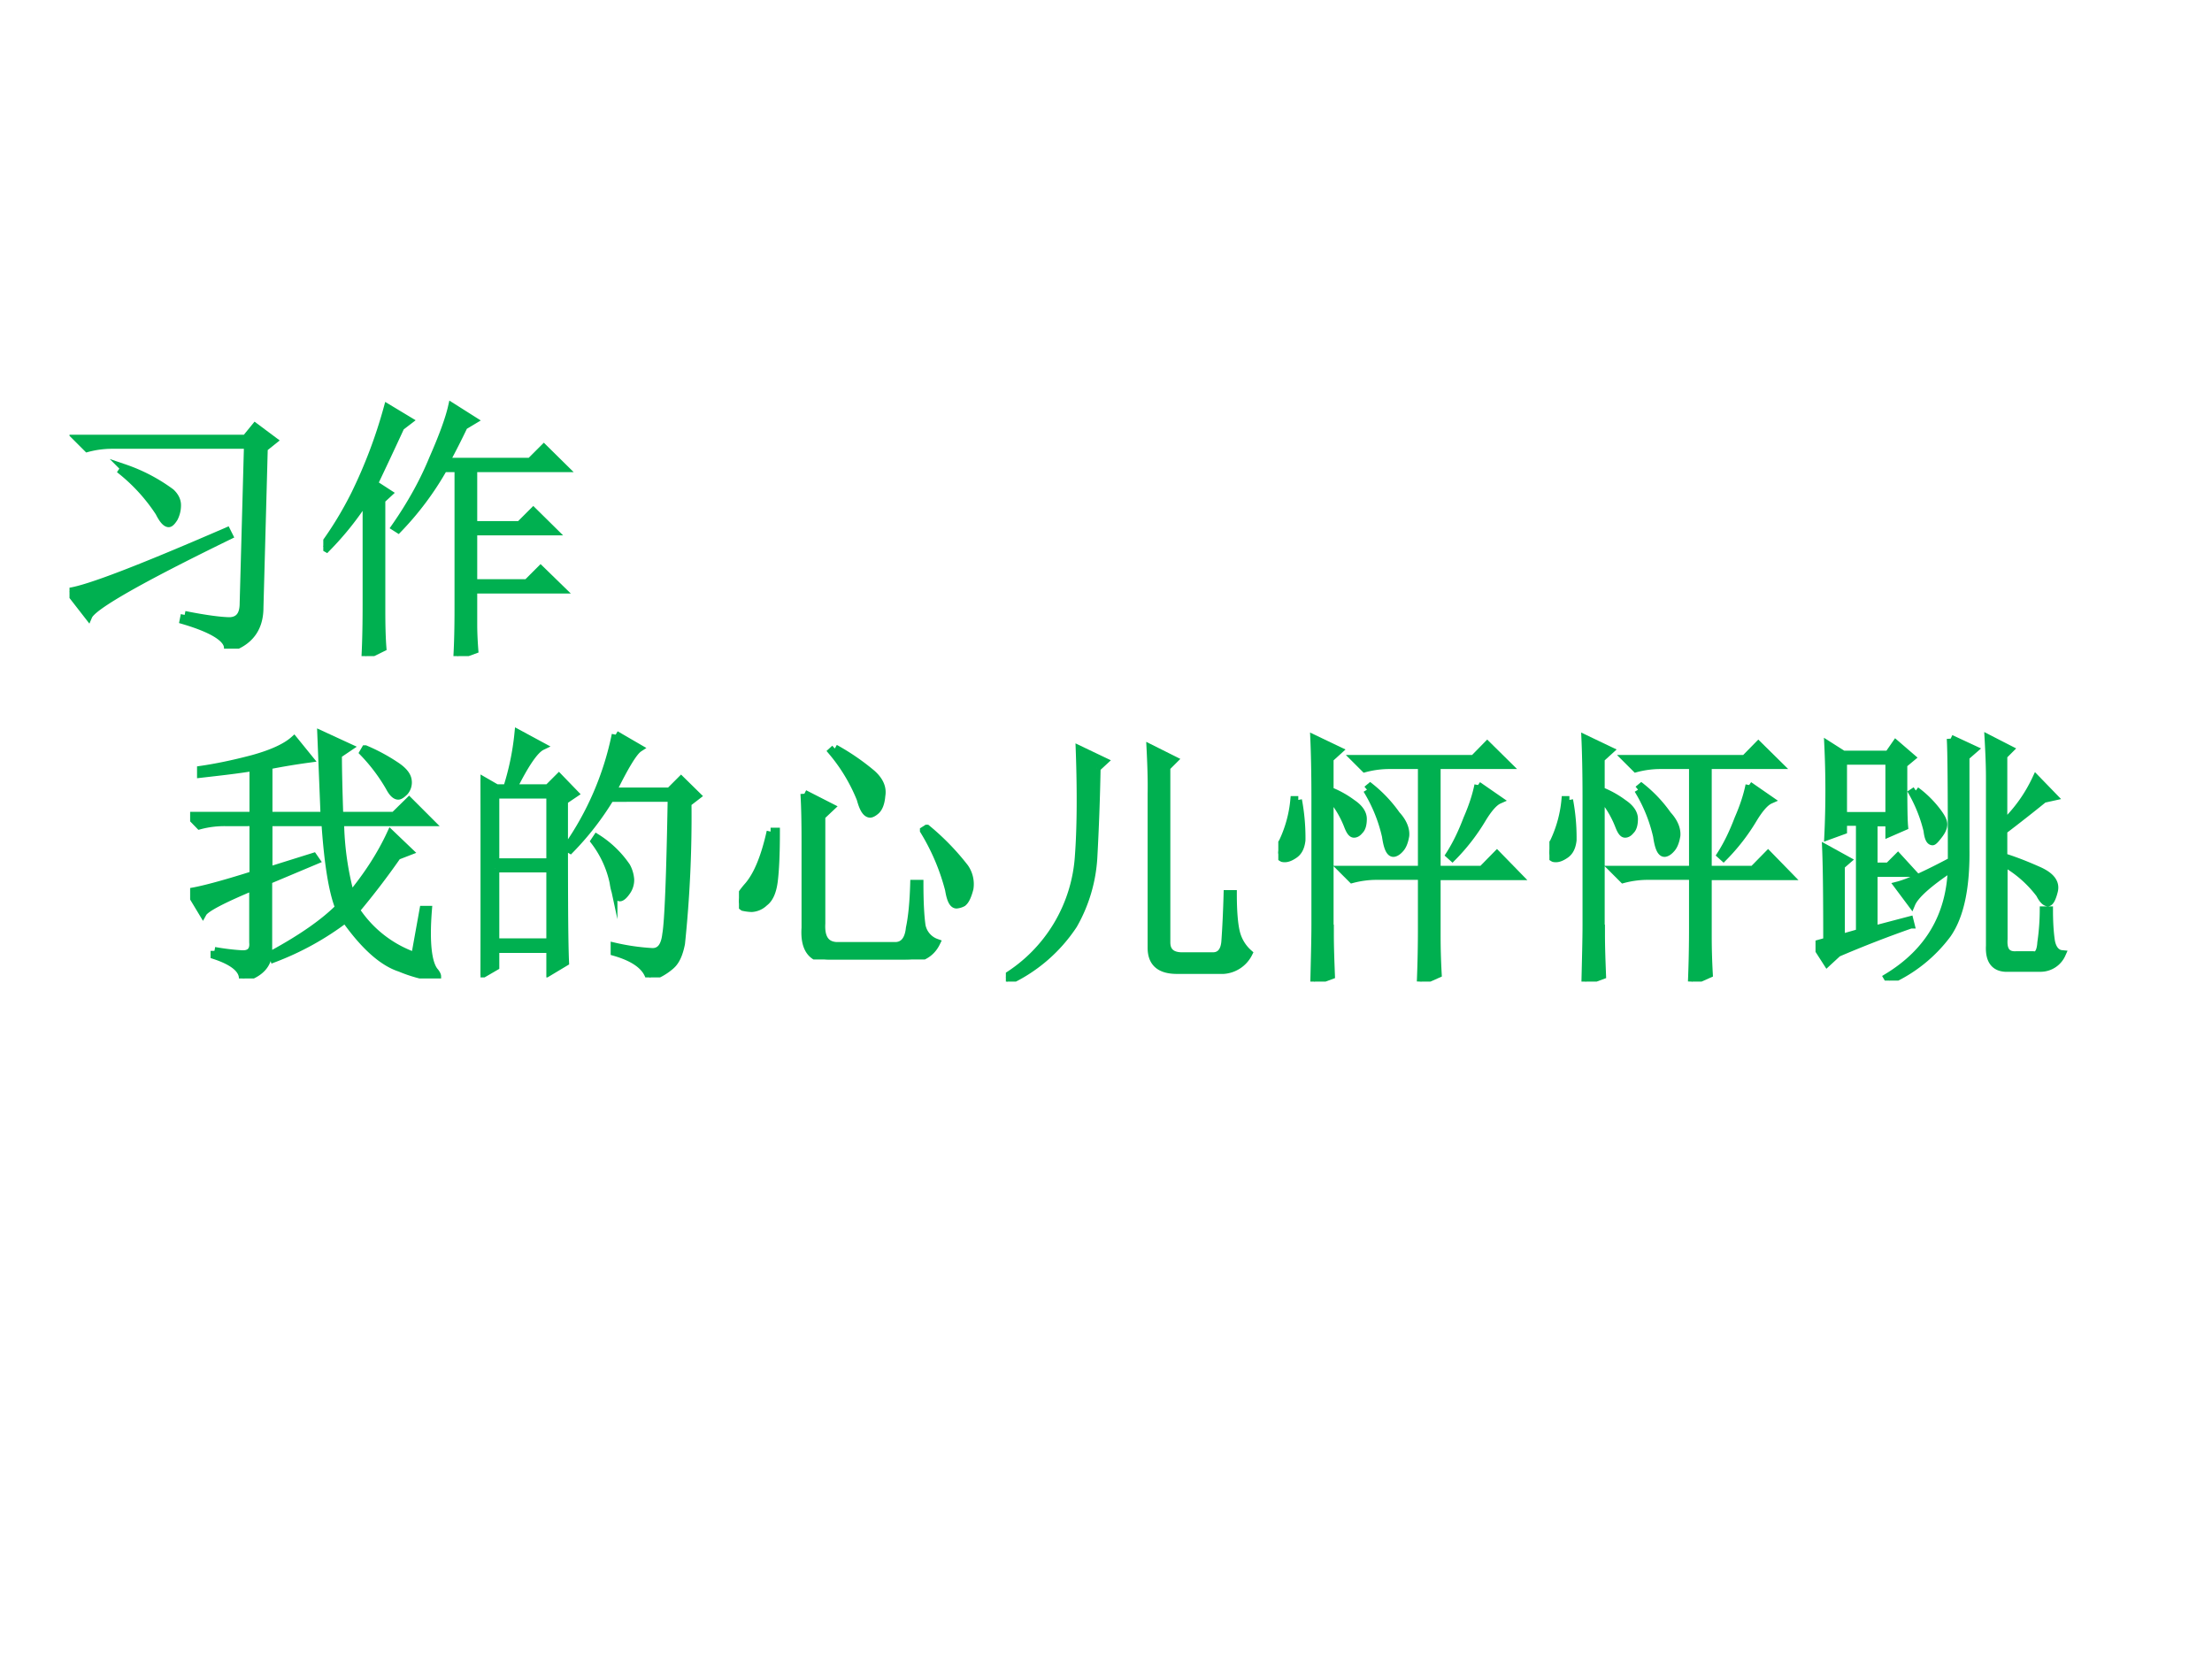 <svg xmlns="http://www.w3.org/2000/svg" xmlns:xlink="http://www.w3.org/1999/xlink" width="960" height="720" viewBox="0 0 720 540"><rect x="0" y="0" width="720" height="540" fill="#333333" stroke="none"/><g data-name="P"><clipPath id="a"><path fill-rule="evenodd" d="M0 540h720V0H0Z"/></clipPath><g clip-path="url(#a)"><path fill="#fff" fill-rule="evenodd" d="M0 540h720V0H0Z"/></g></g><g data-name="P"><symbol id="b"><path d="M.426.125C.506.109.563.102.594.102c.034.002.05.024.05.066L.66.754h-.5A.355.355 0 0 1 .066.742L.031.777h.621L.687.82.754.77.719.742.703.152C.703.074.664.023.586 0 .589.036.534.072.422.105l.004.02M0 .211c.07.01.264.085.582.223L.59.418C.26.257.086.158.07.121L0 .211m.203.457a.632.632 0 0 0 .172-.09C.391.563.398.547.398.531A.104.104 0 0 0 .387.484C.379.471.372.464.367.464c-.01 0-.022.014-.035.04a.66.66 0 0 1-.137.152l.008.012Z"/></symbol><symbol id="c"><path d="M.555.246V.117c0-.023.001-.055.004-.094L.496 0C.5.078.5.142.5.191v.504H.445A1.112 1.112 0 0 0 .277.47L.266.477c.06.086.106.17.14.253.037.084.06.148.07.192l.079-.05L.52.851A3.116 3.116 0 0 0 .453.719h.313l.05.05.075-.074H.555v-.21h.172l.05.05.075-.074H.555V.27h.199l.05.05L.88.246H.555M.215.168C.215.116.216.07.219.031L.156 0C.16.083.16.155.16.215v.37A1.122 1.122 0 0 0 .012.399L0 .406c.044.06.083.124.117.192a1.82 1.82 0 0 1 .121.32L.316.871.286.848A18.305 18.305 0 0 0 .187.637L.241.602.215.578v-.41Z"/></symbol><use xlink:href="#b" fill="#00b050" transform="matrix(87.984 0 0 -87.984 22.624 211.146)"/><use xlink:href="#c" fill="#00b050" transform="matrix(87.984 0 0 -87.984 105.229 213.552)"/><use xlink:href="#b" fill="none" stroke="#00b050" stroke-miterlimit="10" stroke-width=".029" transform="matrix(87.984 0 0 -87.984 22.624 211.146)"/><use xlink:href="#c" fill="none" stroke="#00b050" stroke-miterlimit="10" stroke-width=".029" transform="matrix(87.984 0 0 -87.984 105.229 213.552)"/></g><g data-name="P"><symbol id="d"><path d="M0 0Z"/></symbol><use xlink:href="#d" fill="#00b050" transform="matrix(87.984 0 0 -87.984 189.55 204.96)"/><use xlink:href="#d" fill="none" stroke="#00b050" stroke-miterlimit="10" stroke-width=".029" transform="matrix(87.984 0 0 -87.984 189.55 204.96)"/></g><g data-name="P"><use xlink:href="#d" fill="#00b050" transform="matrix(87.984 0 0 -87.984 13.344 310.58)"/><use xlink:href="#d" fill="none" stroke="#00b050" stroke-miterlimit="10" stroke-width=".029" transform="matrix(87.984 0 0 -87.984 13.344 310.58)"/><symbol id="e"><path d="M.09.102C.124.096.156.092.188.09.22.087.236.102.233.133V.34C.12.293.057.26.047.242L0 .32c.04.006.117.026.234.063v.195H.13A.355.355 0 0 1 .035.566L0 .602h.234v.18C.174.772.11.765.04.757v.015c.055.008.119.021.191.04.073.02.124.044.153.07L.44.813A2.49 2.49 0 0 1 .29.788V.602h.207l-.012.3.102-.047-.04-.027c0-.06.002-.135.005-.226h.203l.055.054.078-.078H.555A1.1 1.1 0 0 1 .594.305c.062.075.112.152.148.23L.81.47.766.453a2.796 2.796 0 0 0-.153-.2.433.433 0 0 1 .219-.171l.031.172H.88C.87.129.88.052.906.024.911.017.914.012.914.007H.91C.91.005.908.004.902.004a.521.521 0 0 0-.125.035C.712.06.645.12.574.22A1.057 1.057 0 0 0 .31.074L.305.09c.11.06.191.117.246.172C.527.322.51.427.5.578H.29v-.18L.456.45.465.437.289.363V.102C.29.052.258.018.195 0 .195.034.16.063.09.086v.016m.558.746a.672.672 0 0 0 .11-.059C.786.771.802.753.805.734A.052.052 0 0 0 .793.691C.783.681.775.676.77.676c-.01 0-.021.01-.032.031a.66.66 0 0 1-.097.129l.007.012Z"/></symbol><symbol id="f"><path d="M.055.676v-.25h.203v.25H.055m0-.274V.13h.203v.273H.055m.254.25c0-.304 0-.504.004-.597L.258.023v.082H.055V.04L0 .008a17.08 17.08 0 0 1 0 .726L.059.7h.039A.98.98 0 0 1 .14.902L.227.855C.2.842.165.79.12.7H.25l.04.04.058-.06-.04-.027M.5.898l.086-.05C.566.835.533.78.488.688H.7L.742.73.801.672.766.645a4.532 4.532 0 0 0-.024-.52C.734.085.722.059.703.043A.213.213 0 0 0 .625 0C.612.042.569.073.496.094v.02a.82.82 0 0 1 .14-.02c.03 0 .046.022.051.066.008.044.015.212.02.504H.48A1.06 1.06 0 0 0 .332.473L.32.48A1.113 1.113 0 0 1 .5.898M.43.516A.375.375 0 0 0 .54.41.12.12 0 0 0 .554.363.073.073 0 0 0 .539.316C.53.303.521.296.516.296c-.01 0-.019.02-.024.056a.383.383 0 0 1-.07.152L.43.516Z"/></symbol><symbol id="g"><path d="M.355.781A.85.85 0 0 0 .492.687C.521.661.532.634.527.606.525.58.518.561.507.551.498.543.49.539.485.539.471.54.46.557.45.594A.643.643 0 0 1 .344.77L.355.78M.242.613.34.563.305.53V.133C.302.08.32.053.359.05h.223c.029.002.046.025.05.066.009.042.014.097.016.164h.02c0-.07.003-.122.008-.156A.084.084 0 0 1 .73.062C.71.021.672 0 .617 0H.328C.268.003.241.042.246.117v.32c0 .068-.001.127-.004.176M.117.473h.02C.137.389.134.328.129.289.124.25.112.224.094.211A.073.073 0 0 0 .047.19a.168.168 0 0 0-.031.004C.006.201 0 .207 0 .215c0 .013.012.032.035.058.034.04.061.106.082.2m.567.004.011.007A.9.9 0 0 0 .835.34.107.107 0 0 0 .853.262C.846.236.839.219.828.21A.06.06 0 0 0 .805.203C.792.203.783.221.777.258a.805.805 0 0 1-.093.219Z"/></symbol><symbol id="h"><path d="M.336.79A9.142 9.142 0 0 0 .324.46.569.569 0 0 0 .25.21.582.582 0 0 0 .004 0L0 .016a.57.57 0 0 1 .27.45C.277.56.279.692.273.858l.09-.043L.336.79M.539.695C.54.747.538.803.535.863L.621.82.594.793V.145c0-.034.02-.051.058-.051h.114c.028 0 .044.02.046.058.003.042.006.1.008.172h.02C.84.26.844.211.852.18A.151.151 0 0 1 .898.105.112.112 0 0 0 .805.043H.633C.57.043.539.07.539.125v.57Z"/></symbol><symbol id="i"><path d="M.527 0C.53.073.531.138.531.195v.196H.367A.355.355 0 0 1 .273.379L.238.414h.293v.387H.414A.355.355 0 0 1 .32.789L.285.824h.438l.05.051.075-.074H.586V.414h.168L.809.47.887.39H.586V.168c0-.04.001-.086.004-.14L.527 0M.328.71.34.72A.495.495 0 0 0 .437.617C.462.59.472.563.47.54.466.516.459.5.449.49.44.48.431.476.426.476c-.013 0-.022.02-.028.062a.57.57 0 0 1-.07.172m.41.016L.816.672C.798.664.777.64.754.602A.742.742 0 0 0 .644.46L.634.469C.659.508.68.552.699.602.72.65.733.692.74.727M.073.672A.751.751 0 0 0 .086.523C.083.497.074.48.059.47.043.459.029.454.016.457.006.462 0 .469 0 .477 0 .487.005.5.016.516a.46.46 0 0 1 .043.156h.015M.191.176c0-.05.002-.1.004-.153L.133 0c.002.086.004.156.004.21v.474C.137.78.135.852.133.898l.09-.043L.19.825V.706A.355.355 0 0 0 .273.66C.3.642.313.622.313.602.313.58.308.566.3.559.293.55.286.547.28.547c-.008 0-.015.01-.023.031a.37.37 0 0 1-.067.11V.175Z"/></symbol><symbol id="j"><path d="M.371.703A.385.385 0 0 0 .453.621C.466.603.473.59.473.578.473.565.466.551.453.535.443.522.436.515.433.515c-.01 0-.016.014-.019.04a.548.548 0 0 1-.055.14l.012.008M.645.75C.645.794.643.842.64.895l.078-.04L.695.832V.578a.552.552 0 0 1 .121.168L.88.68.844.672A5.934 5.934 0 0 0 .695.555V.457C.737.444.78.427.825.407.87.387.89.362.882.331.875.303.867.289.859.289.85.29.84.3.83.32a.432.432 0 0 1-.134.117V.153C.693.111.708.092.742.094h.063C.823.09.833.107.835.14a.86.86 0 0 1 .009.12h.02c0-.04.002-.079.007-.113C.876.118.89.1.911.098A.086.086 0 0 0 .835.047H.715C.665.044.642.072.645.129V.75M.5.895l.086-.04L.555.828v-.34C.557.345.535.24.488.172A.541.541 0 0 0 .273 0L.266.012C.419.105.499.24.504.418.418.361.368.316.355.285l-.05.067c.039.01.105.04.199.09 0 .26-.001.41-.004.453M0 .133l.043.012C.043.3.042.415.039.488L.117.445.094.425V.157l.07.02v.41H.102V.555L.047.535a3.541 3.541 0 0 1 0 .336L.102.836H.27l.027.039.058-.05L.325.8c0-.12 0-.197.003-.23L.273.546v.039H.215V.422H.27l.035.035.054-.059H.215v-.21l.133.035.004-.016a4.24 4.24 0 0 1-.27-.105L.043.066 0 .133m.102.68V.609h.171v.204H.102Z"/></symbol><use xlink:href="#e" fill="#00b050" transform="matrix(87.984 0 0 -87.984 61.892 318.485)"/><use xlink:href="#f" fill="#00b050" transform="matrix(87.984 0 0 -87.984 156.406 318.141)"/><use xlink:href="#g" fill="#00b050" transform="matrix(87.984 0 0 -87.984 240.53 312.298)"/><use xlink:href="#h" fill="#00b050" transform="matrix(87.984 0 0 -87.984 327.403 319.516)"/><use xlink:href="#i" fill="#00b050" transform="matrix(87.984 0 0 -87.984 416.083 319.516)"/><use xlink:href="#i" fill="#00b050" transform="matrix(87.984 0 0 -87.984 504.33 319.516)"/><use xlink:href="#j" fill="#00b050" transform="matrix(87.984 0 0 -87.984 590.948 319.172)"/><use xlink:href="#e" fill="none" stroke="#00b050" stroke-miterlimit="10" stroke-width=".029" transform="matrix(87.984 0 0 -87.984 61.892 318.485)"/><use xlink:href="#f" fill="none" stroke="#00b050" stroke-miterlimit="10" stroke-width=".029" transform="matrix(87.984 0 0 -87.984 156.406 318.141)"/><use xlink:href="#g" fill="none" stroke="#00b050" stroke-miterlimit="10" stroke-width=".029" transform="matrix(87.984 0 0 -87.984 240.53 312.298)"/><use xlink:href="#h" fill="none" stroke="#00b050" stroke-miterlimit="10" stroke-width=".029" transform="matrix(87.984 0 0 -87.984 327.403 319.516)"/><use xlink:href="#i" fill="none" stroke="#00b050" stroke-miterlimit="10" stroke-width=".029" transform="matrix(87.984 0 0 -87.984 416.083 319.516)"/><use xlink:href="#i" fill="none" stroke="#00b050" stroke-miterlimit="10" stroke-width=".029" transform="matrix(87.984 0 0 -87.984 504.33 319.516)"/><use xlink:href="#j" fill="none" stroke="#00b050" stroke-miterlimit="10" stroke-width=".029" transform="matrix(87.984 0 0 -87.984 590.948 319.172)"/><use xlink:href="#d" fill="#00b050" transform="matrix(87.984 0 0 -87.984 675.86 310.58)"/><use xlink:href="#d" fill="none" stroke="#00b050" stroke-miterlimit="10" stroke-width=".029" transform="matrix(87.984 0 0 -87.984 675.86 310.58)"/></g></svg>